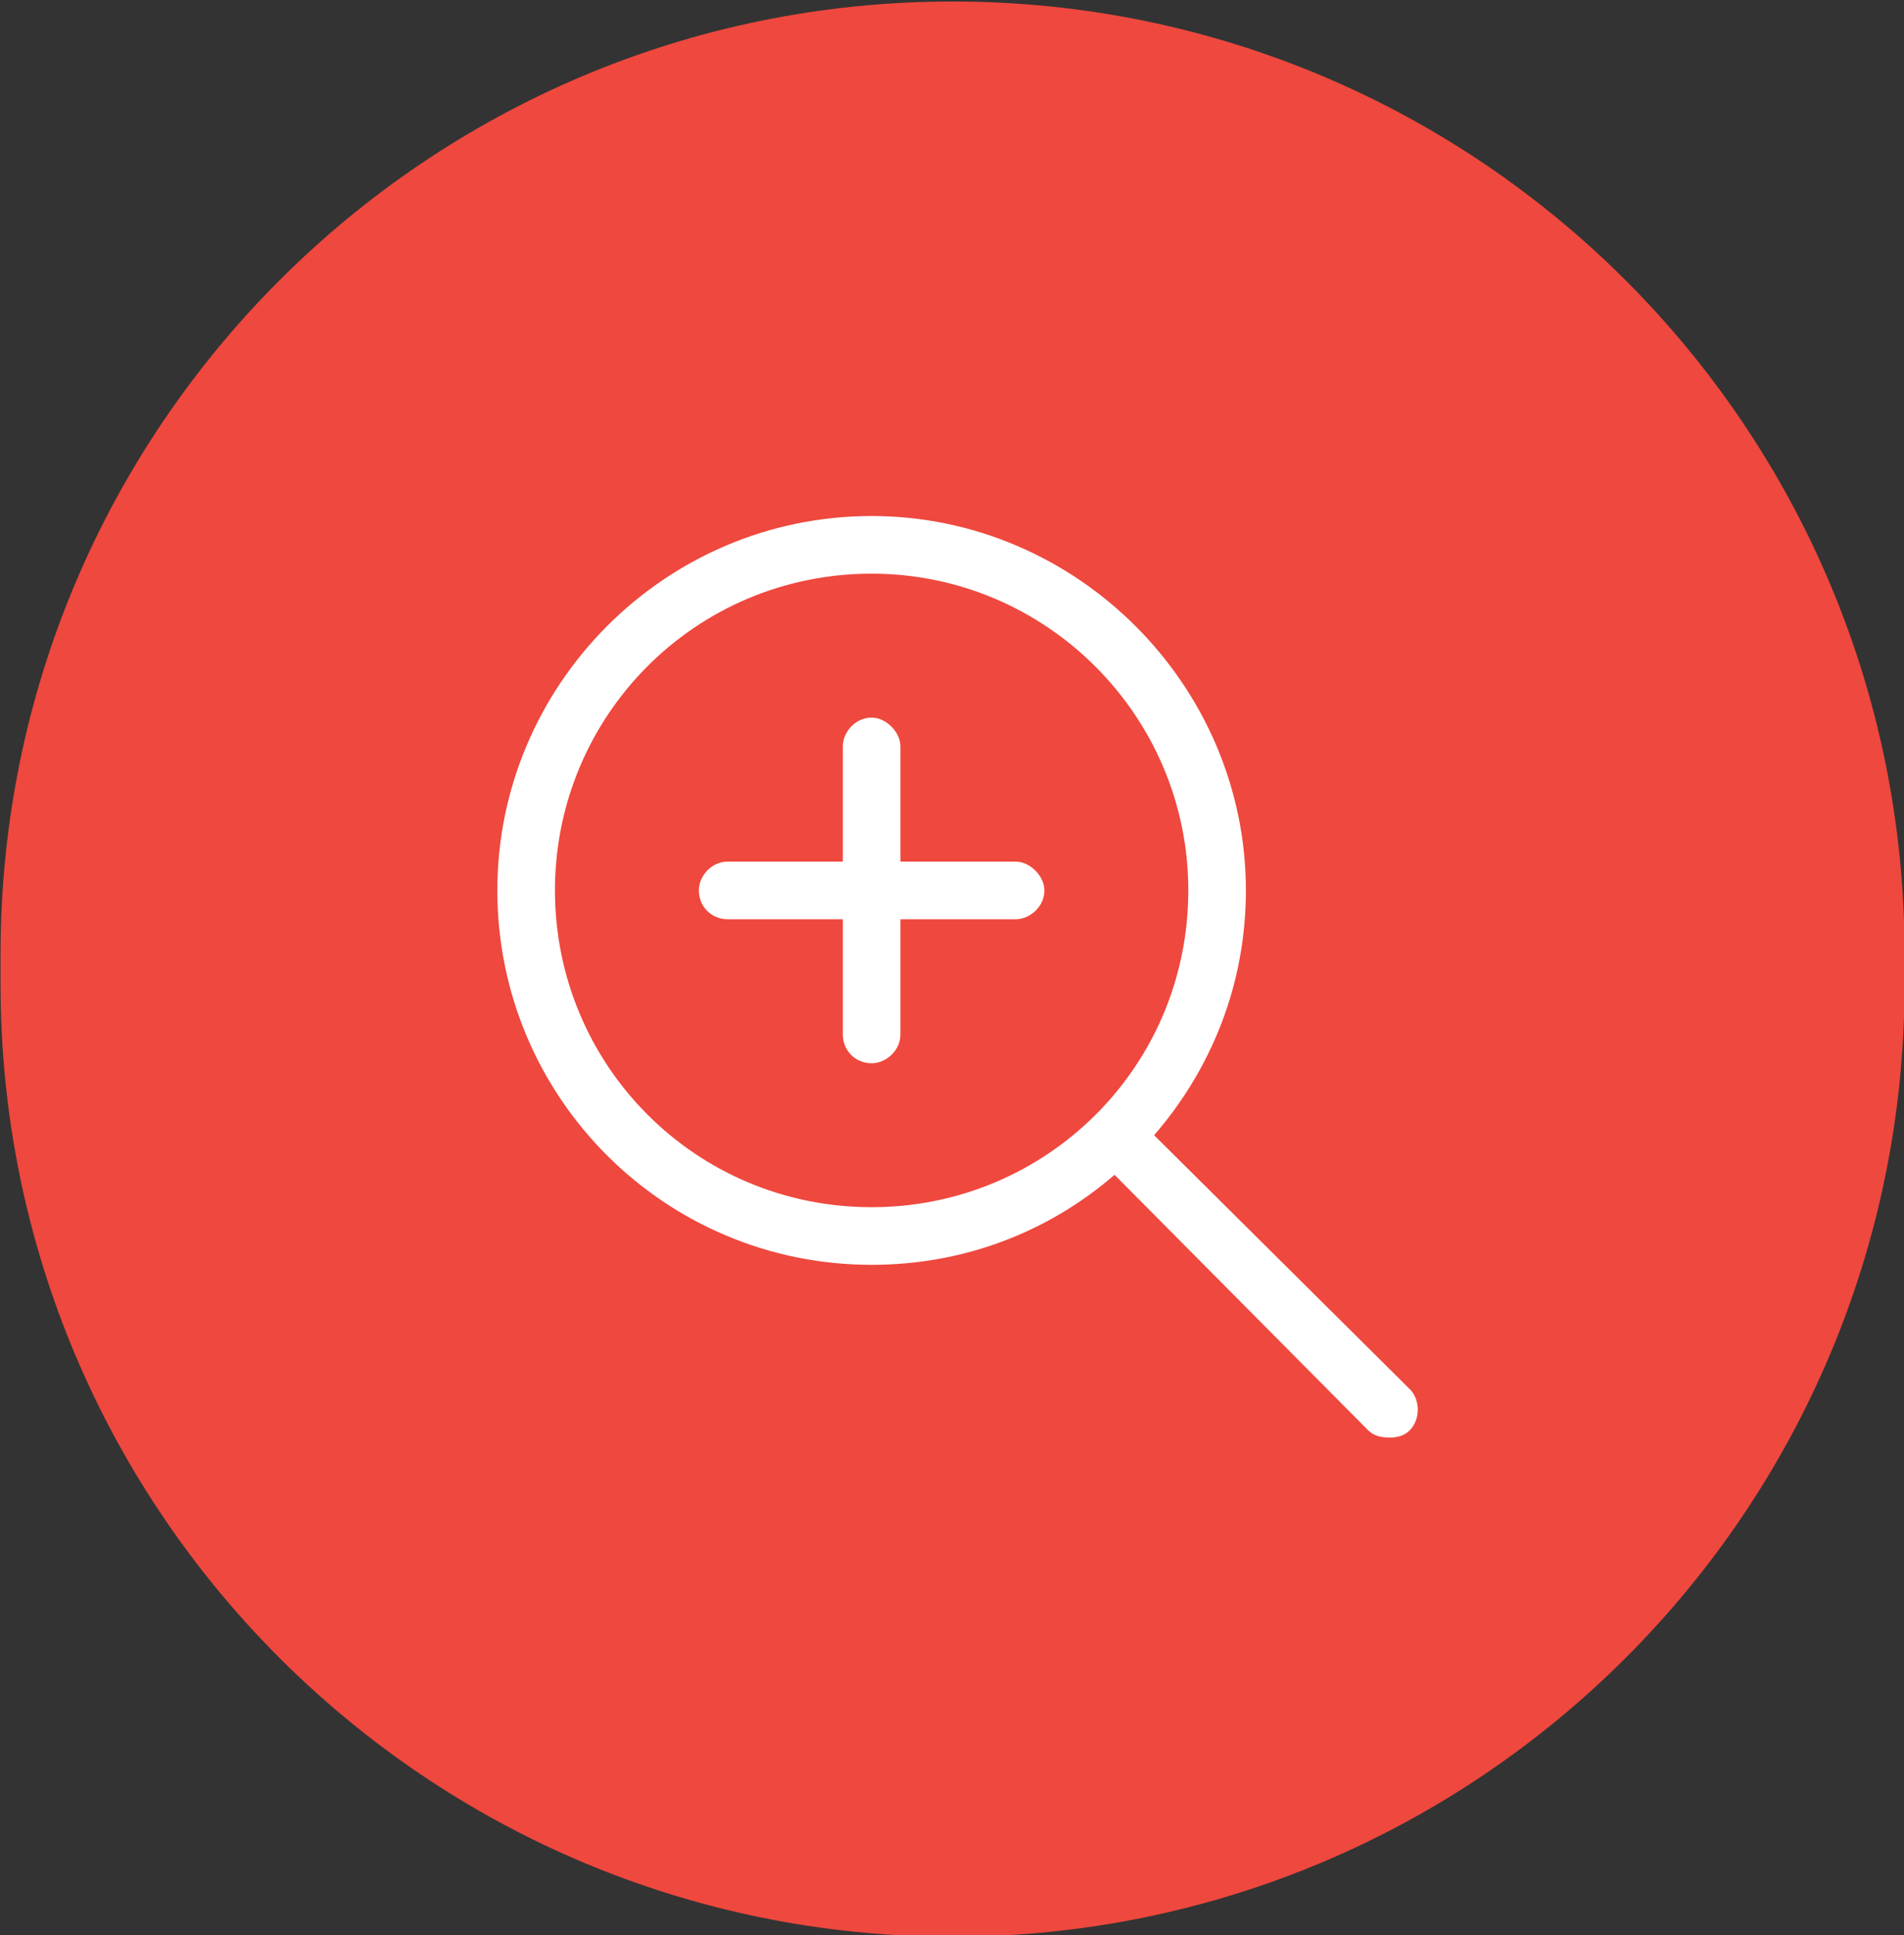 <?xml version="1.0" encoding="UTF-8"?>
<svg id="Layer_1" xmlns="http://www.w3.org/2000/svg" version="1.1" viewBox="0 0 62 63">
  <rect x="0" y="0" width="62" height="63" fill="#333333" stroke="none"/>
  <!-- Generator: Adobe Illustrator 29.5.1, SVG Export Plug-In . SVG Version: 2.1.0 Build 141)  -->
  <defs>
    <style>
      .st0 {
        fill: #fff;
      }

      .st1 {
        fill: #ef483e;
      }
    </style>
  </defs>
  <path class="st1" d="M31.018.049h0C48.139.049,62.018,13.928,62.018,31.049v1c0,17.121-13.879,31-31,31h0C13.898,63.049.018,49.17.018,32.049v-1C.018,13.928,13.898.049,31.018.049Z"/>
  <path class="st0" d="M33.071,28.049c.469,0,.938.469.938.938,0,.527-.469.938-.938.938h-3.75v3.75c0,.527-.469.938-.938.938-.527,0-.938-.41-.938-.938v-3.75h-3.75c-.527,0-.938-.41-.938-.938,0-.469.41-.938.938-.938h3.75v-3.75c0-.469.41-.938.938-.938.469,0,.938.469.938.938v3.75h3.75ZM45.903,45.217c.352.352.352.996,0,1.348-.176.176-.41.234-.645.234-.293,0-.527-.059-.703-.234l-8.262-8.32c-2.168,1.875-4.922,2.93-7.91,2.93-6.738,0-12.188-5.449-12.188-12.188,0-6.68,5.449-12.188,12.188-12.188,6.68,0,12.187,5.508,12.187,12.188,0,3.047-1.113,5.801-2.988,7.969l8.32,8.262ZM28.383,39.299c5.684,0,10.312-4.57,10.312-10.312,0-5.684-4.629-10.312-10.312-10.312-5.742,0-10.312,4.629-10.312,10.312s4.57,10.312,10.312,10.312Z"/>
</svg>